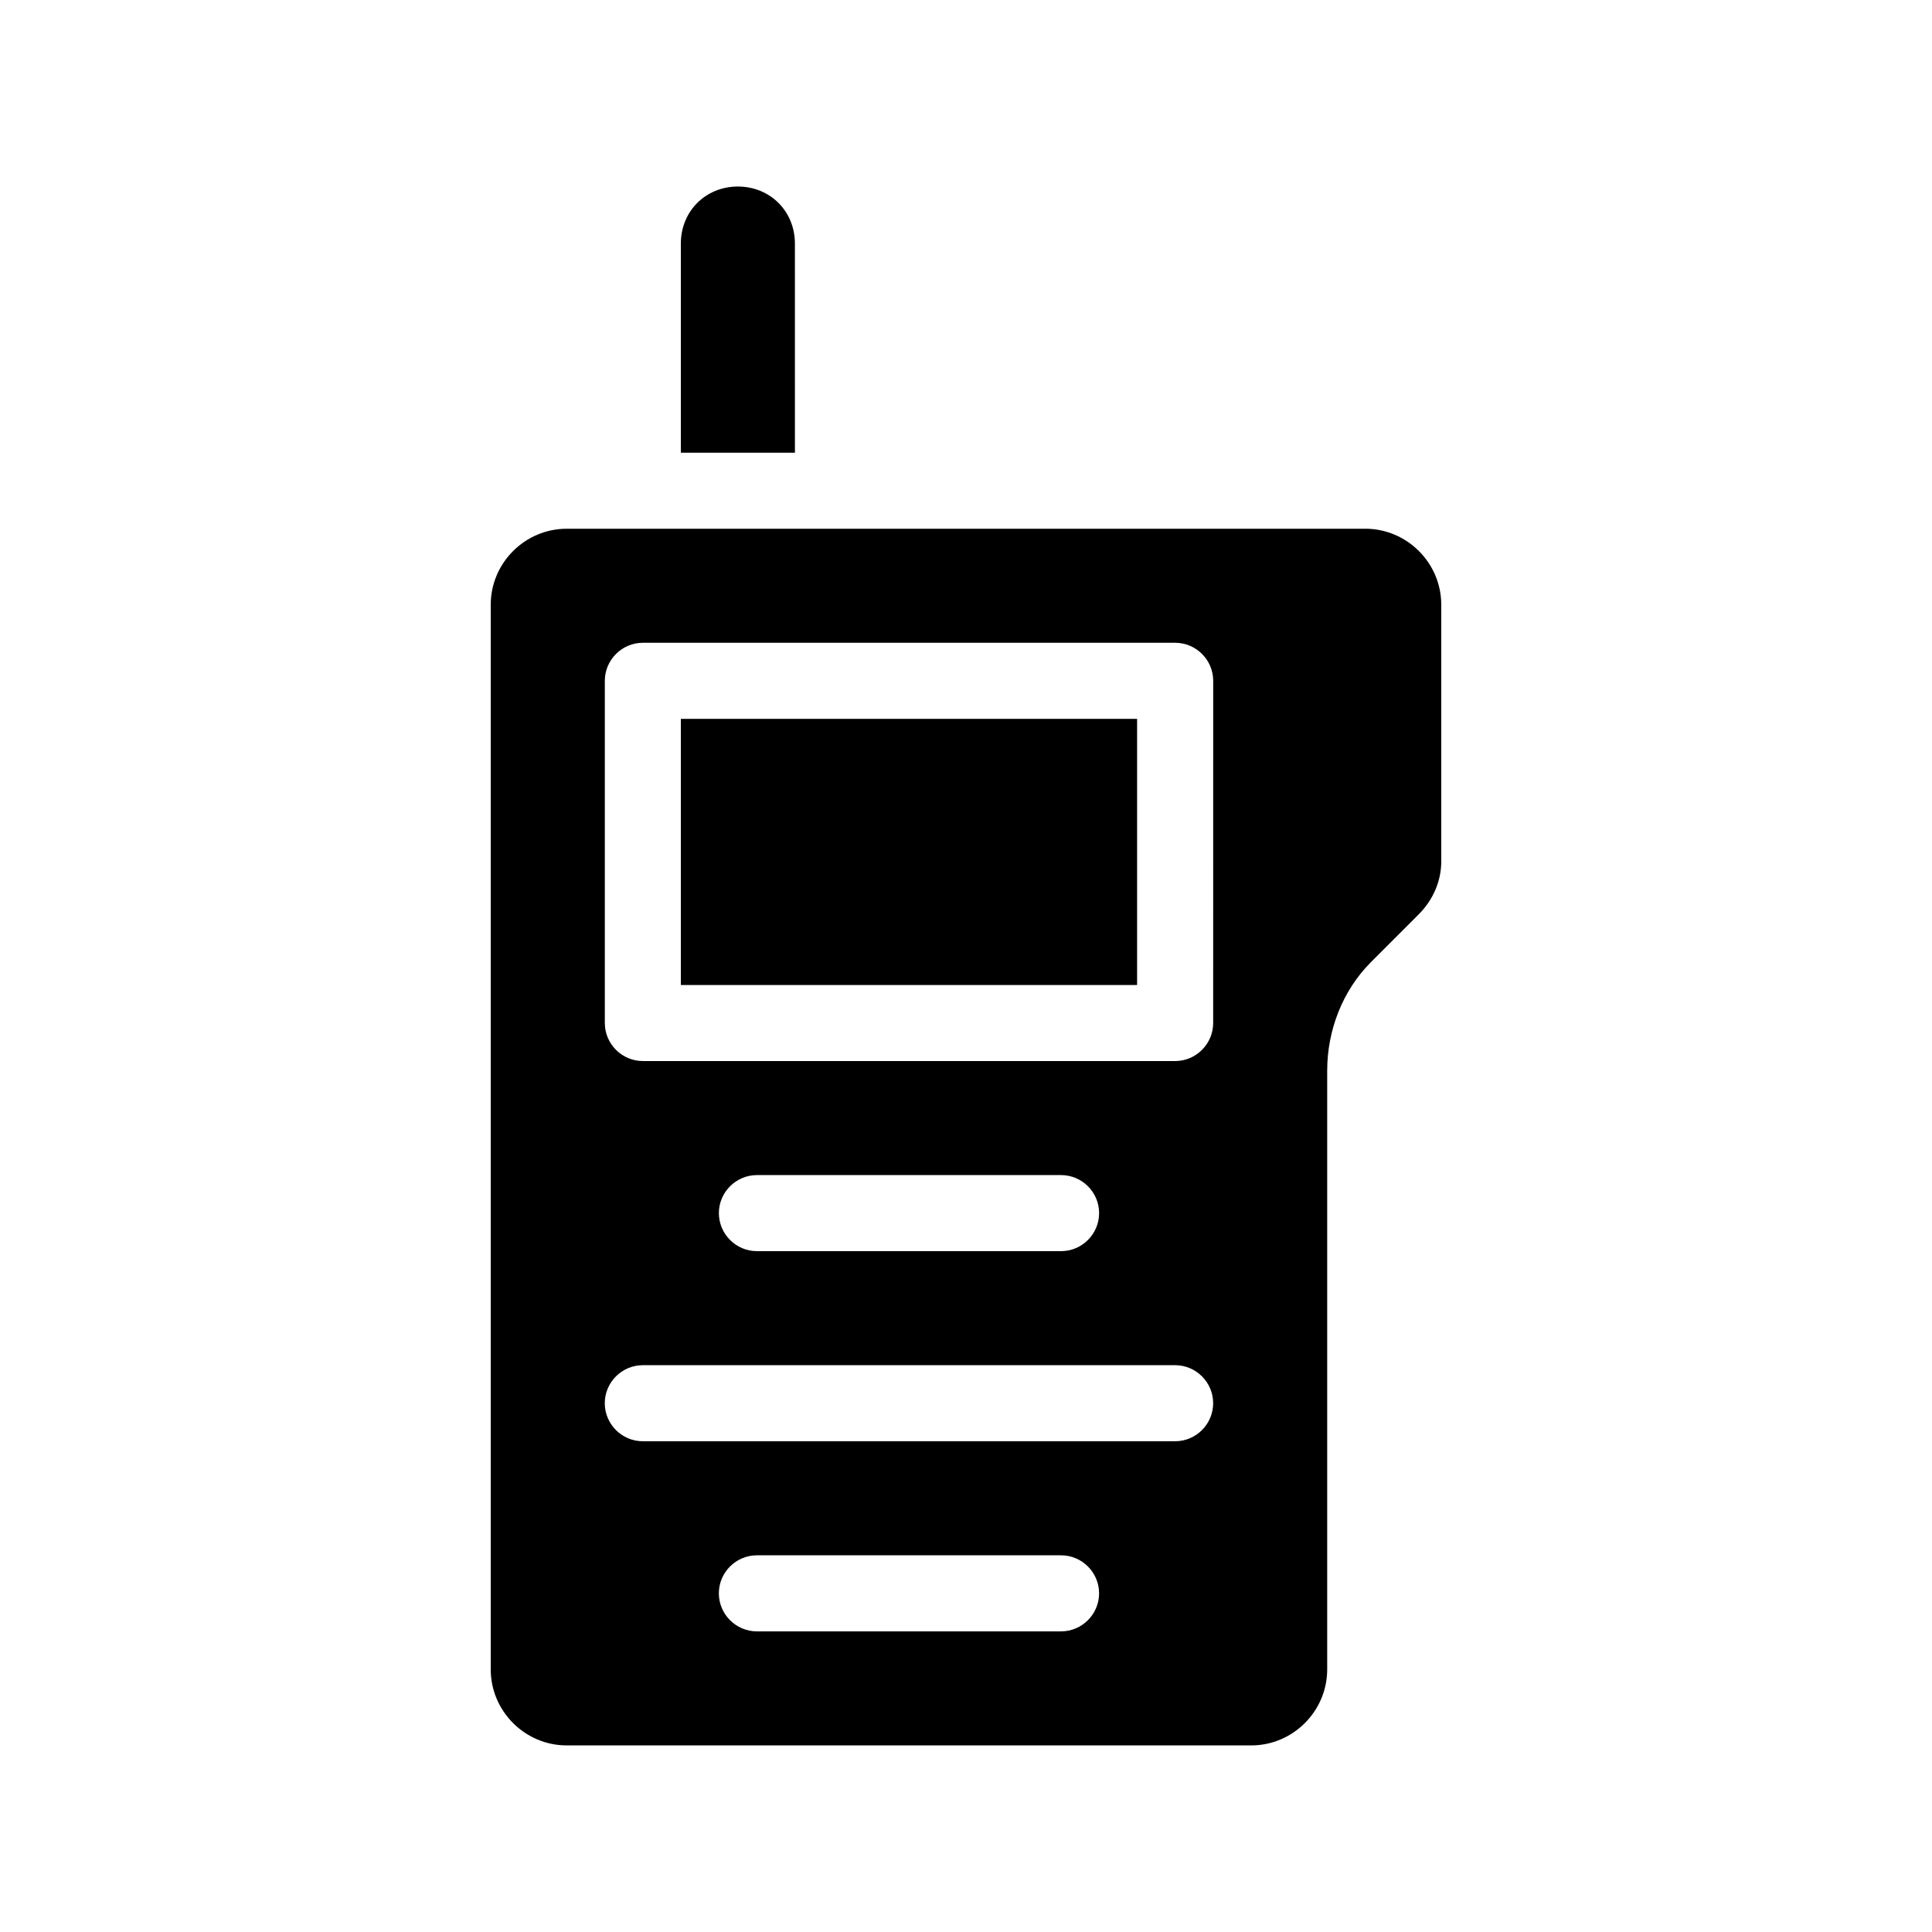 <?xml version="1.0" encoding="UTF-8"?>
<!-- Uploaded to: ICON Repo, www.svgrepo.com, Generator: ICON Repo Mixer Tools -->
<svg fill="#000000" width="800px" height="800px" version="1.1" viewBox="144 144 512 512" xmlns="http://www.w3.org/2000/svg">
 <path d="m505.8 284.12h-211.6c-11.082 0-20.152 9.07-20.152 20.152v282.13c0 11.082 9.07 20.152 20.152 20.152h181.37c11.082 0 20.152-9.07 20.152-20.152v-158.7c0-10.578 4.031-21.16 11.586-28.719l12.594-12.594c4.031-4.031 6.047-9.07 6.047-14.105v-68.016c0-11.082-9.066-20.152-20.152-20.152zm-80.609 292.21h-80.609c-5.543 0-10.078-4.535-10.078-10.078 0-5.543 4.535-10.078 10.078-10.078h80.609c5.543 0 10.078 4.535 10.078 10.078 0 5.543-4.535 10.078-10.078 10.078zm30.23-50.383h-141.07c-5.543 0-10.078-4.535-10.078-10.078 0-5.543 4.535-10.078 10.078-10.078h141.07c5.543 0 10.078 4.535 10.078 10.078-0.004 5.547-4.535 10.078-10.078 10.078zm-120.91-60.457c0-5.543 4.535-10.078 10.078-10.078h80.609c5.543 0 10.078 4.535 10.078 10.078 0 5.543-4.535 10.078-10.078 10.078h-80.613c-5.539 0-10.074-4.535-10.074-10.078zm130.99-50.379c0 5.543-4.535 10.078-10.078 10.078l-141.06-0.004c-5.543 0-10.078-4.535-10.078-10.078v-90.684c0-5.543 4.535-10.078 10.078-10.078h141.07c5.543 0 10.078 4.535 10.078 10.078zm-141.07-80.609h120.91v70.535l-120.91-0.004zm30.23-70.535h-30.23v-55.418c0-8.566 6.551-15.113 15.113-15.113 8.566 0 15.113 6.551 15.113 15.113z"/>
</svg>